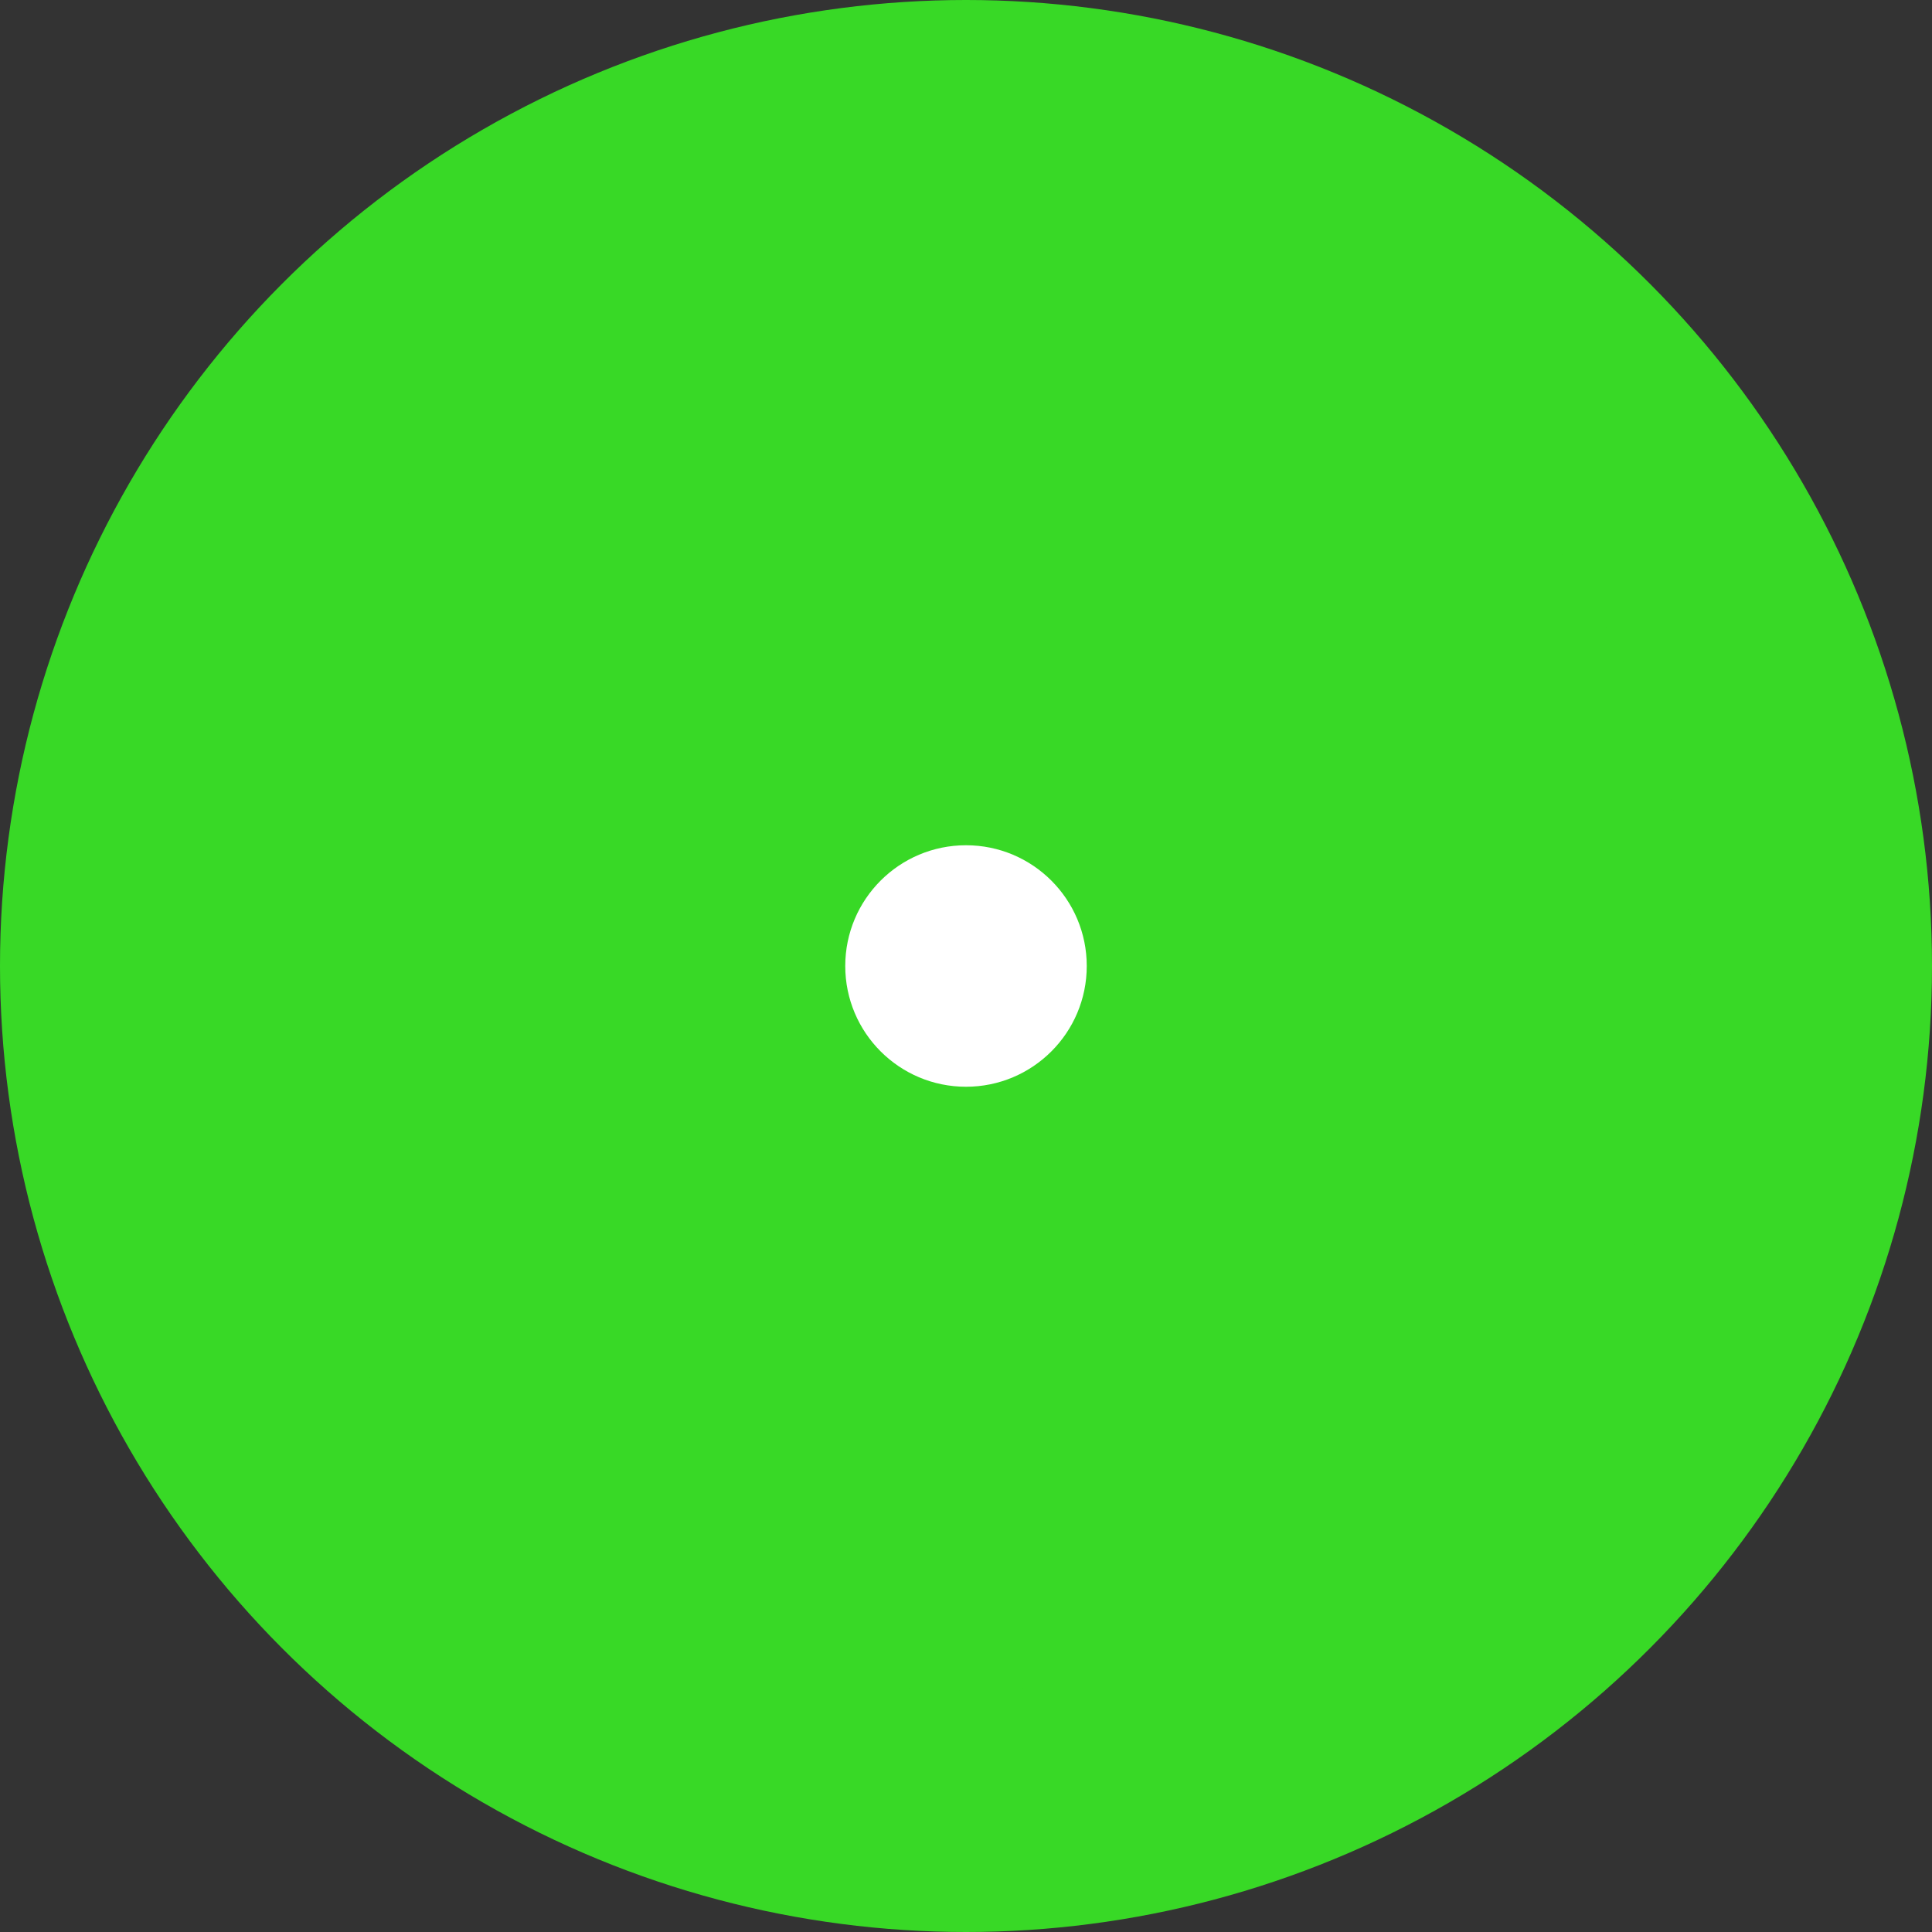 <svg xmlns="http://www.w3.org/2000/svg" width="16" height="16" viewBox="0 0 16 16">
    <rect x="0" y="0" width="16" height="16" fill="#333333" stroke="none"/>
    <g fill="none" fill-rule="evenodd">
        <circle cx="8" cy="8" r="8" fill="#38D926"/>
        <circle cx="8" cy="8" r="6" fill="#38D926"/>
        <circle cx="8" cy="8" r="1" fill="#FFF" fill-rule="nonzero" transform="matrix(1 0 0 -1 0 16)"/>
    </g>
</svg>
